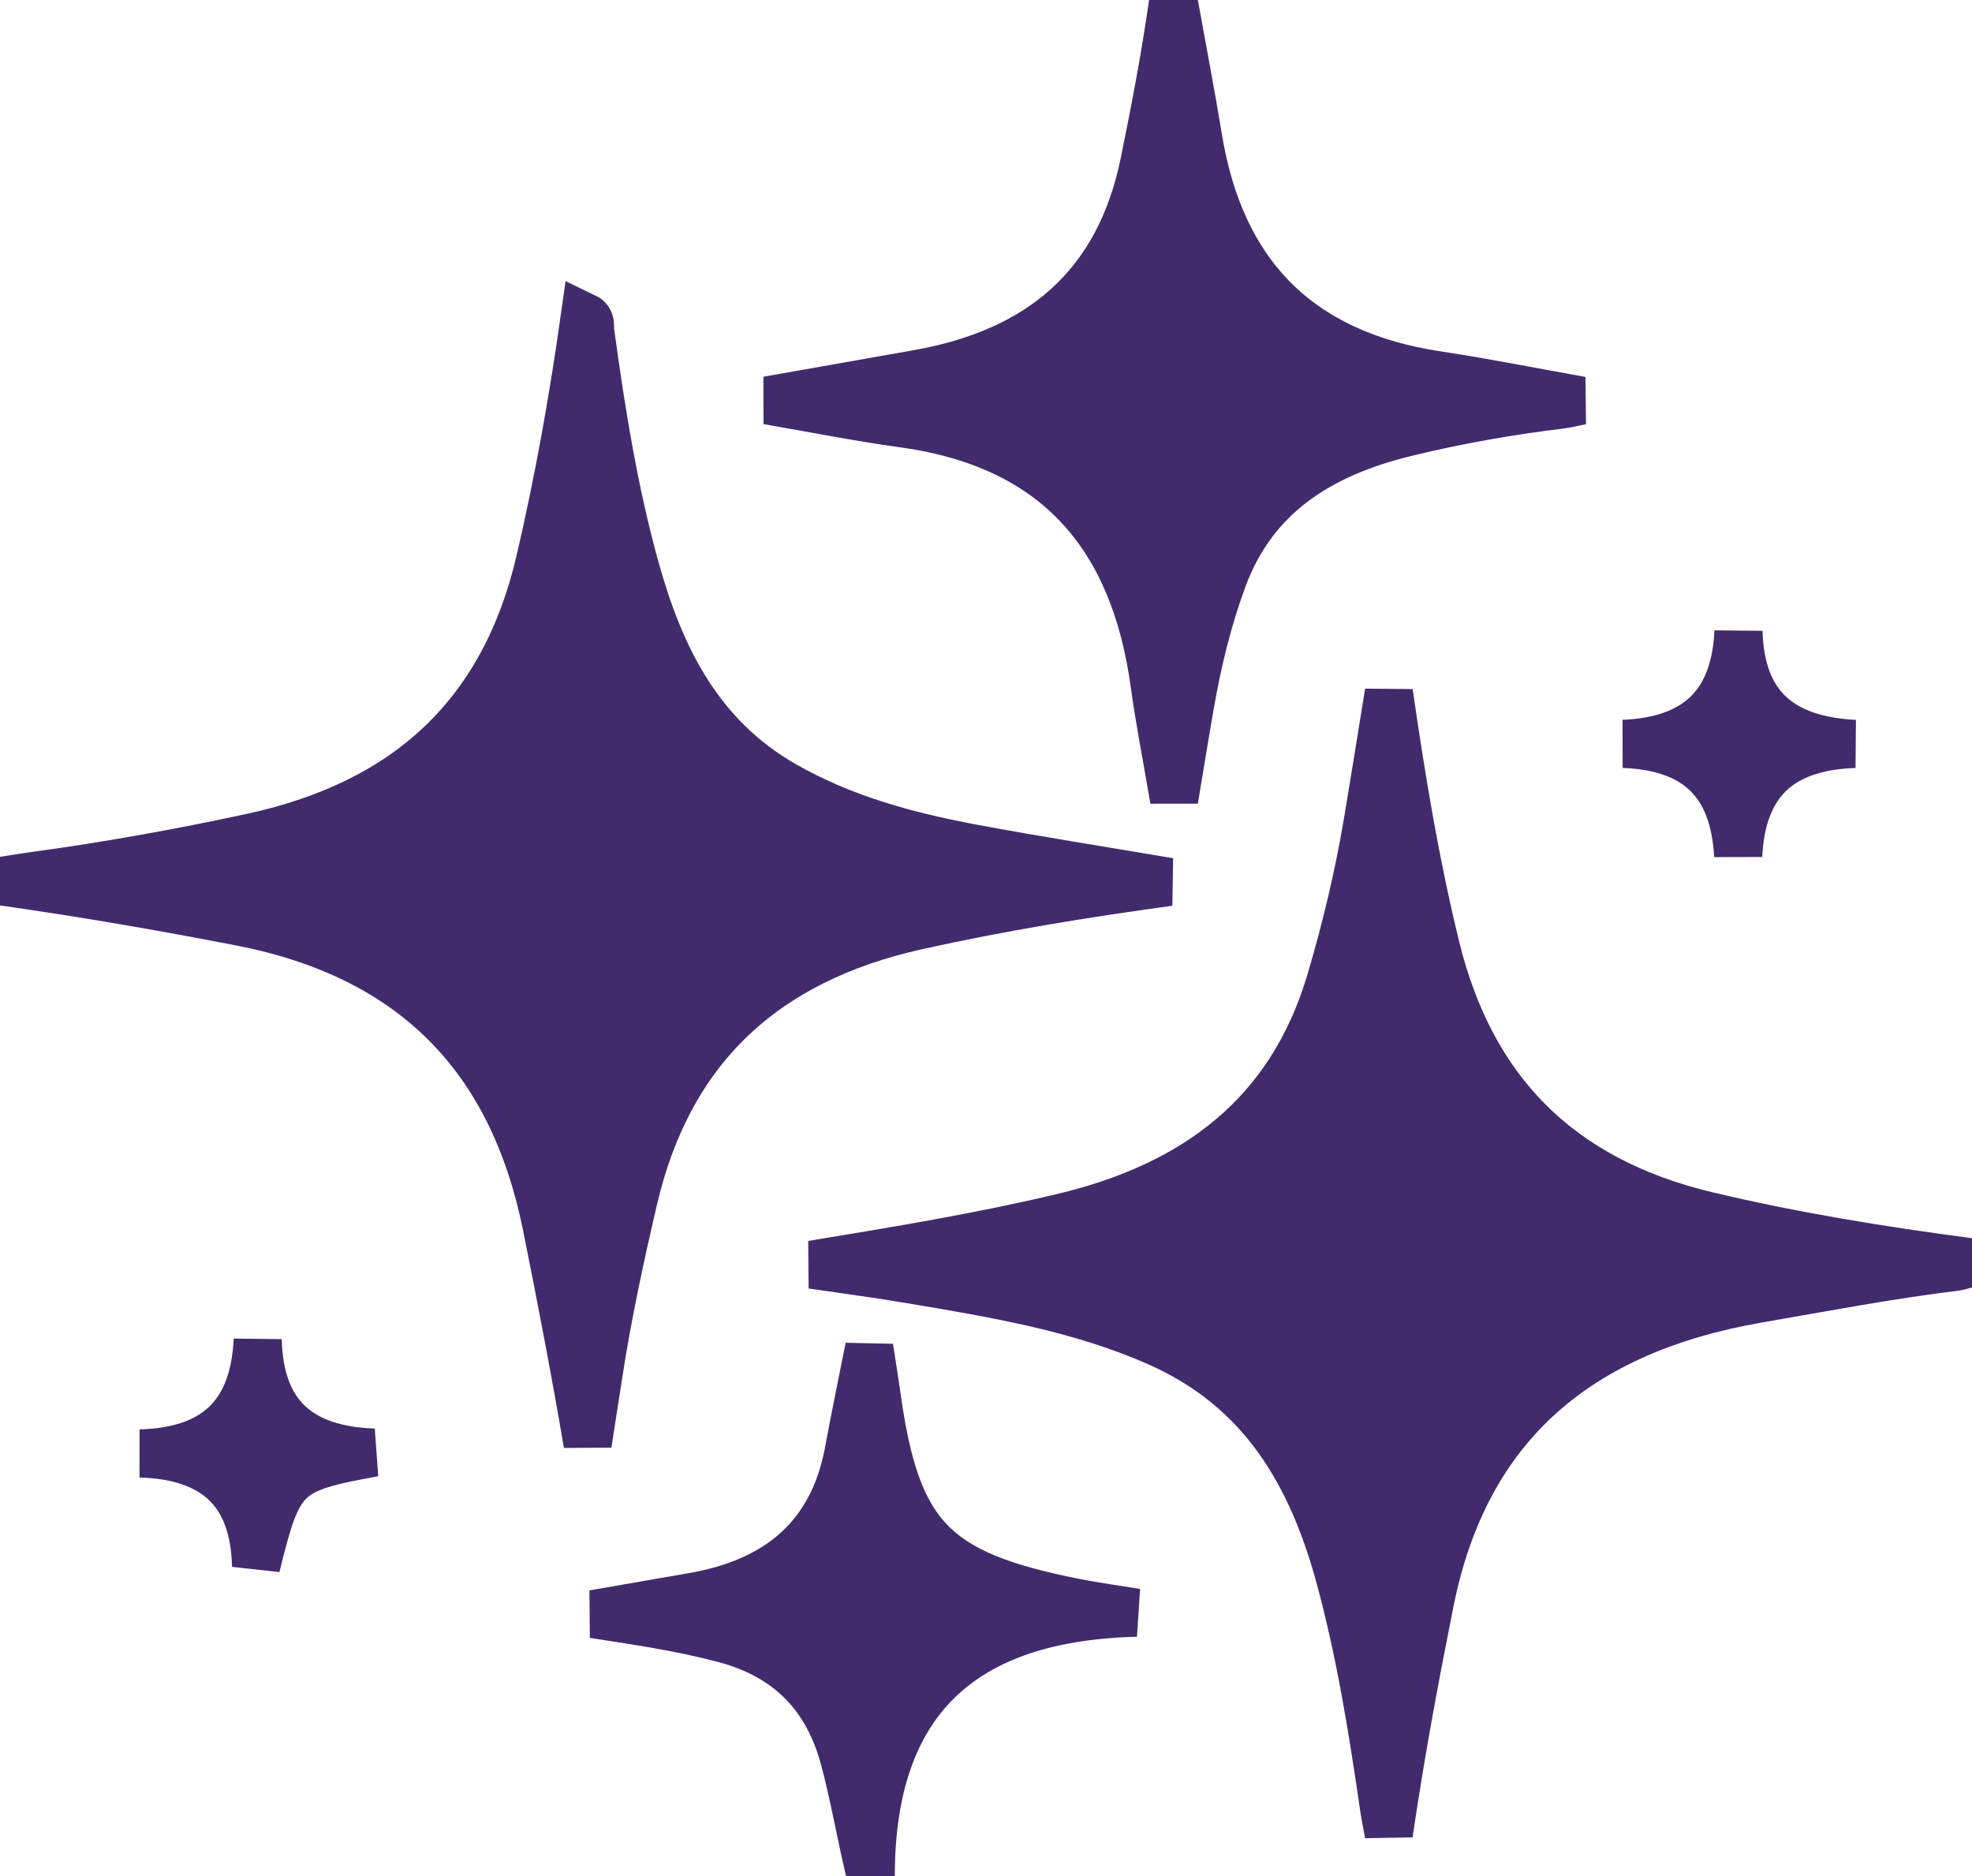 <svg width="41" height="39" viewBox="0 0 41 39" fill="none" xmlns="http://www.w3.org/2000/svg">
<g clip-path="url(#clip0_18_29)">
<path d="M12.159 6.59C11.918 8.299 11.618 9.987 11.227 11.663C10.486 14.839 8.484 16.703 5.248 17.405C3.739 17.733 2.222 18.003 0.692 18.212C0.516 18.236 0.341 18.265 0 18.317C1.789 18.572 3.398 18.851 5.005 19.164C8.617 19.866 10.664 22.003 11.365 25.478C11.667 26.982 11.957 28.485 12.218 30.017C12.294 29.528 12.37 29.04 12.445 28.551C12.633 27.331 12.893 26.125 13.174 24.922C13.905 21.8 15.88 19.952 19.065 19.244C20.775 18.864 22.499 18.581 24.307 18.334C22.893 18.094 21.55 17.884 20.215 17.635C18.843 17.379 17.504 17.013 16.288 16.314C14.528 15.302 13.724 13.661 13.214 11.836C12.761 10.211 12.498 8.55 12.27 6.883C12.256 6.785 12.305 6.66 12.159 6.59Z" fill="#412B6D" stroke="#412B6D"/>
<path d="M41 26.245C39.048 25.988 37.254 25.693 35.48 25.27C32.407 24.536 30.577 22.663 29.85 19.685C29.438 17.997 29.148 16.292 28.876 14.396C28.711 15.407 28.579 16.244 28.438 17.081C28.249 18.205 27.986 19.313 27.66 20.408C26.842 23.16 24.871 24.645 22.107 25.305C20.388 25.715 18.648 26 16.885 26.291C17.57 26.392 18.257 26.483 18.94 26.598C20.695 26.893 22.452 27.184 24.094 27.913C26.253 28.871 27.274 30.651 27.852 32.767C28.282 34.343 28.54 35.95 28.773 37.561C28.792 37.692 28.819 37.821 28.874 38.124C29.128 36.394 29.42 34.849 29.728 33.304C30.467 29.6 32.842 27.642 36.55 27C37.92 26.763 39.286 26.502 40.667 26.333C40.732 26.325 40.794 26.3 41 26.245Z" fill="#412B6D" stroke="#412B6D"/>
<path d="M15.959 8.324C16.893 8.484 17.83 8.673 18.776 8.803C22.009 9.246 23.588 11.186 24.004 14.21C24.107 14.961 24.255 15.707 24.411 16.624C24.54 15.856 24.638 15.243 24.745 14.632C24.9 13.749 25.11 12.88 25.421 12.034C26.064 10.281 27.457 9.427 29.212 8.996C30.28 8.734 31.362 8.544 32.454 8.411C32.587 8.395 32.717 8.36 32.876 8.328C31.852 8.146 30.872 7.949 29.884 7.8C26.962 7.36 25.369 5.666 24.911 2.871C24.763 1.968 24.589 1.068 24.396 -7.62939e-06C24.219 1.243 24.01 2.311 23.793 3.378C23.272 5.937 21.639 7.325 19.068 7.775C18.032 7.957 16.996 8.141 15.959 8.324Z" fill="#412B6D" stroke="#412B6D"/>
<path d="M18.072 28.011C17.909 28.835 17.771 29.496 17.649 30.16C17.323 31.941 16.181 32.89 14.403 33.196C13.763 33.307 13.123 33.419 12.34 33.555C13.35 33.71 14.217 33.842 15.067 34.069C16.407 34.427 17.207 35.267 17.554 36.558C17.765 37.339 17.894 38.136 18.104 39C18.104 35.369 19.986 33.613 23.627 33.526C23.426 33.495 23.224 33.464 23.024 33.431C22.804 33.395 22.584 33.361 22.365 33.318C19.39 32.732 18.631 31.941 18.223 29.002C18.184 28.724 18.139 28.447 18.072 28.011Z" fill="#412B6D" stroke="#412B6D"/>
<path d="M2.916 30.215C4.496 30.263 5.29 31.032 5.324 32.562C5.792 30.649 5.91 30.535 7.775 30.197C6.245 30.145 5.394 29.434 5.358 27.85C5.288 29.392 4.501 30.171 2.916 30.215Z" fill="#412B6D" stroke="#412B6D"/>
<path d="M33.756 15.464C35.316 15.525 36.058 16.304 36.139 17.791C36.214 16.27 36.999 15.519 38.561 15.465C37.042 15.386 36.188 14.694 36.145 13.127C36.075 14.645 35.284 15.398 33.756 15.464Z" fill="#412B6D" stroke="#412B6D"/>
</g>
<defs>
<clipPath id="clip0_18_29">
<rect width="41" height="39" fill="white" transform="matrix(1 0 0 -1 0 39)"/>
</clipPath>
</defs>
</svg>
